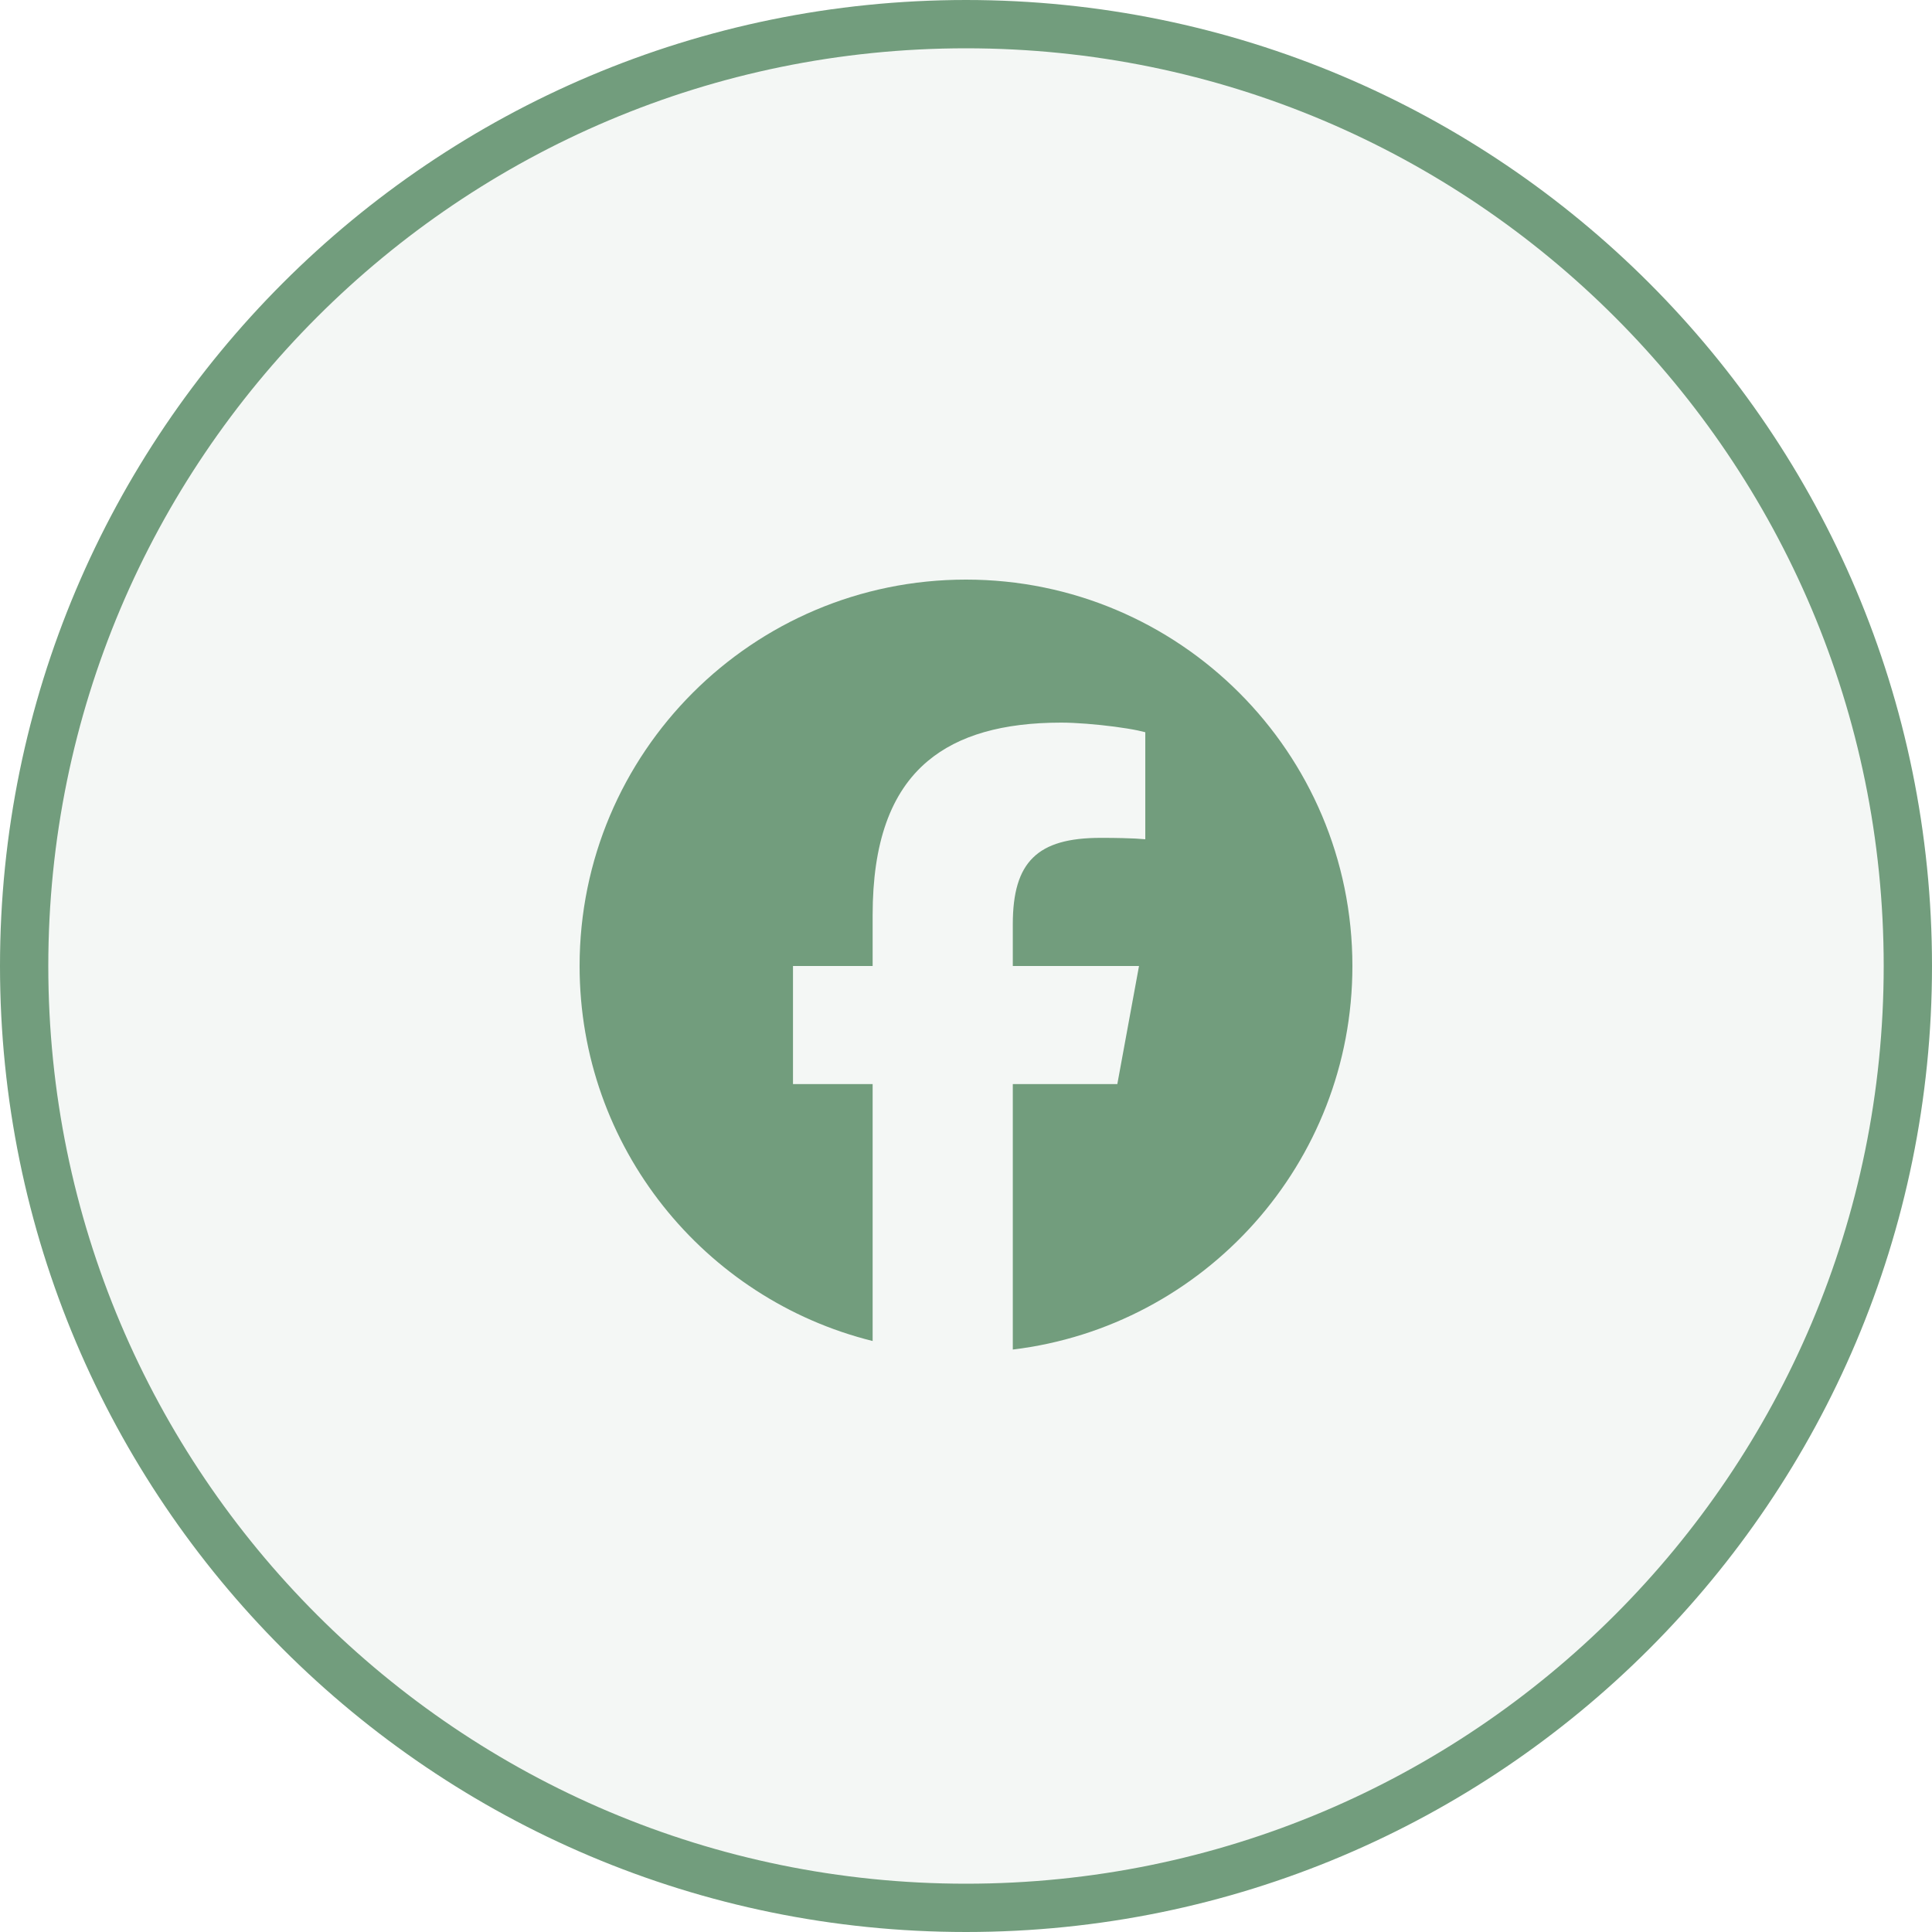 <svg width="40" height="40" viewBox="0 0 40 40" fill="none" xmlns="http://www.w3.org/2000/svg">
<path d="M20 0.5C30.77 0.5 39.5 9.23 39.5 20C39.5 30.77 30.77 39.5 20 39.5C9.23 39.5 0.5 30.77 0.5 20C0.5 9.23 9.23 0.5 20 0.5Z" fill="#729D7D" fill-opacity="0.08"/>
<path d="M20 0.5C30.77 0.5 39.5 9.23 39.5 20C39.5 30.77 30.77 39.5 20 39.5C9.23 39.5 0.5 30.77 0.5 20C0.5 9.23 9.23 0.5 20 0.5Z" stroke="#729D7D"/>
<g clip-path="url(#clip0_2081_1051)">
<path d="M20 12C24.418 12 28 15.582 28 20C28 24.09 24.93 27.463 20.969 27.941V22.445L23.133 22.445L23.582 20H20.969V19.135C20.969 18.489 21.096 18.042 21.387 17.757C21.677 17.471 22.132 17.347 22.788 17.347C22.954 17.347 23.107 17.348 23.242 17.352C23.439 17.356 23.6 17.365 23.712 17.376V15.16C23.667 15.148 23.614 15.136 23.555 15.123C23.421 15.095 23.255 15.069 23.076 15.045C22.702 14.996 22.273 14.961 21.973 14.961C20.762 14.961 19.846 15.221 19.207 15.758C18.436 16.405 18.067 17.457 18.067 18.947V20H16.418V22.445H18.067V27.764C14.583 26.9 12 23.752 12 20C12 15.582 15.582 12 20 12Z" fill="#729D7D"/>
</g>
<defs>
<clipPath id="clip0_2081_1051">
<rect width="16" height="16" fill="white" transform="translate(12 12)"/>
</clipPath>
</defs>
</svg>

